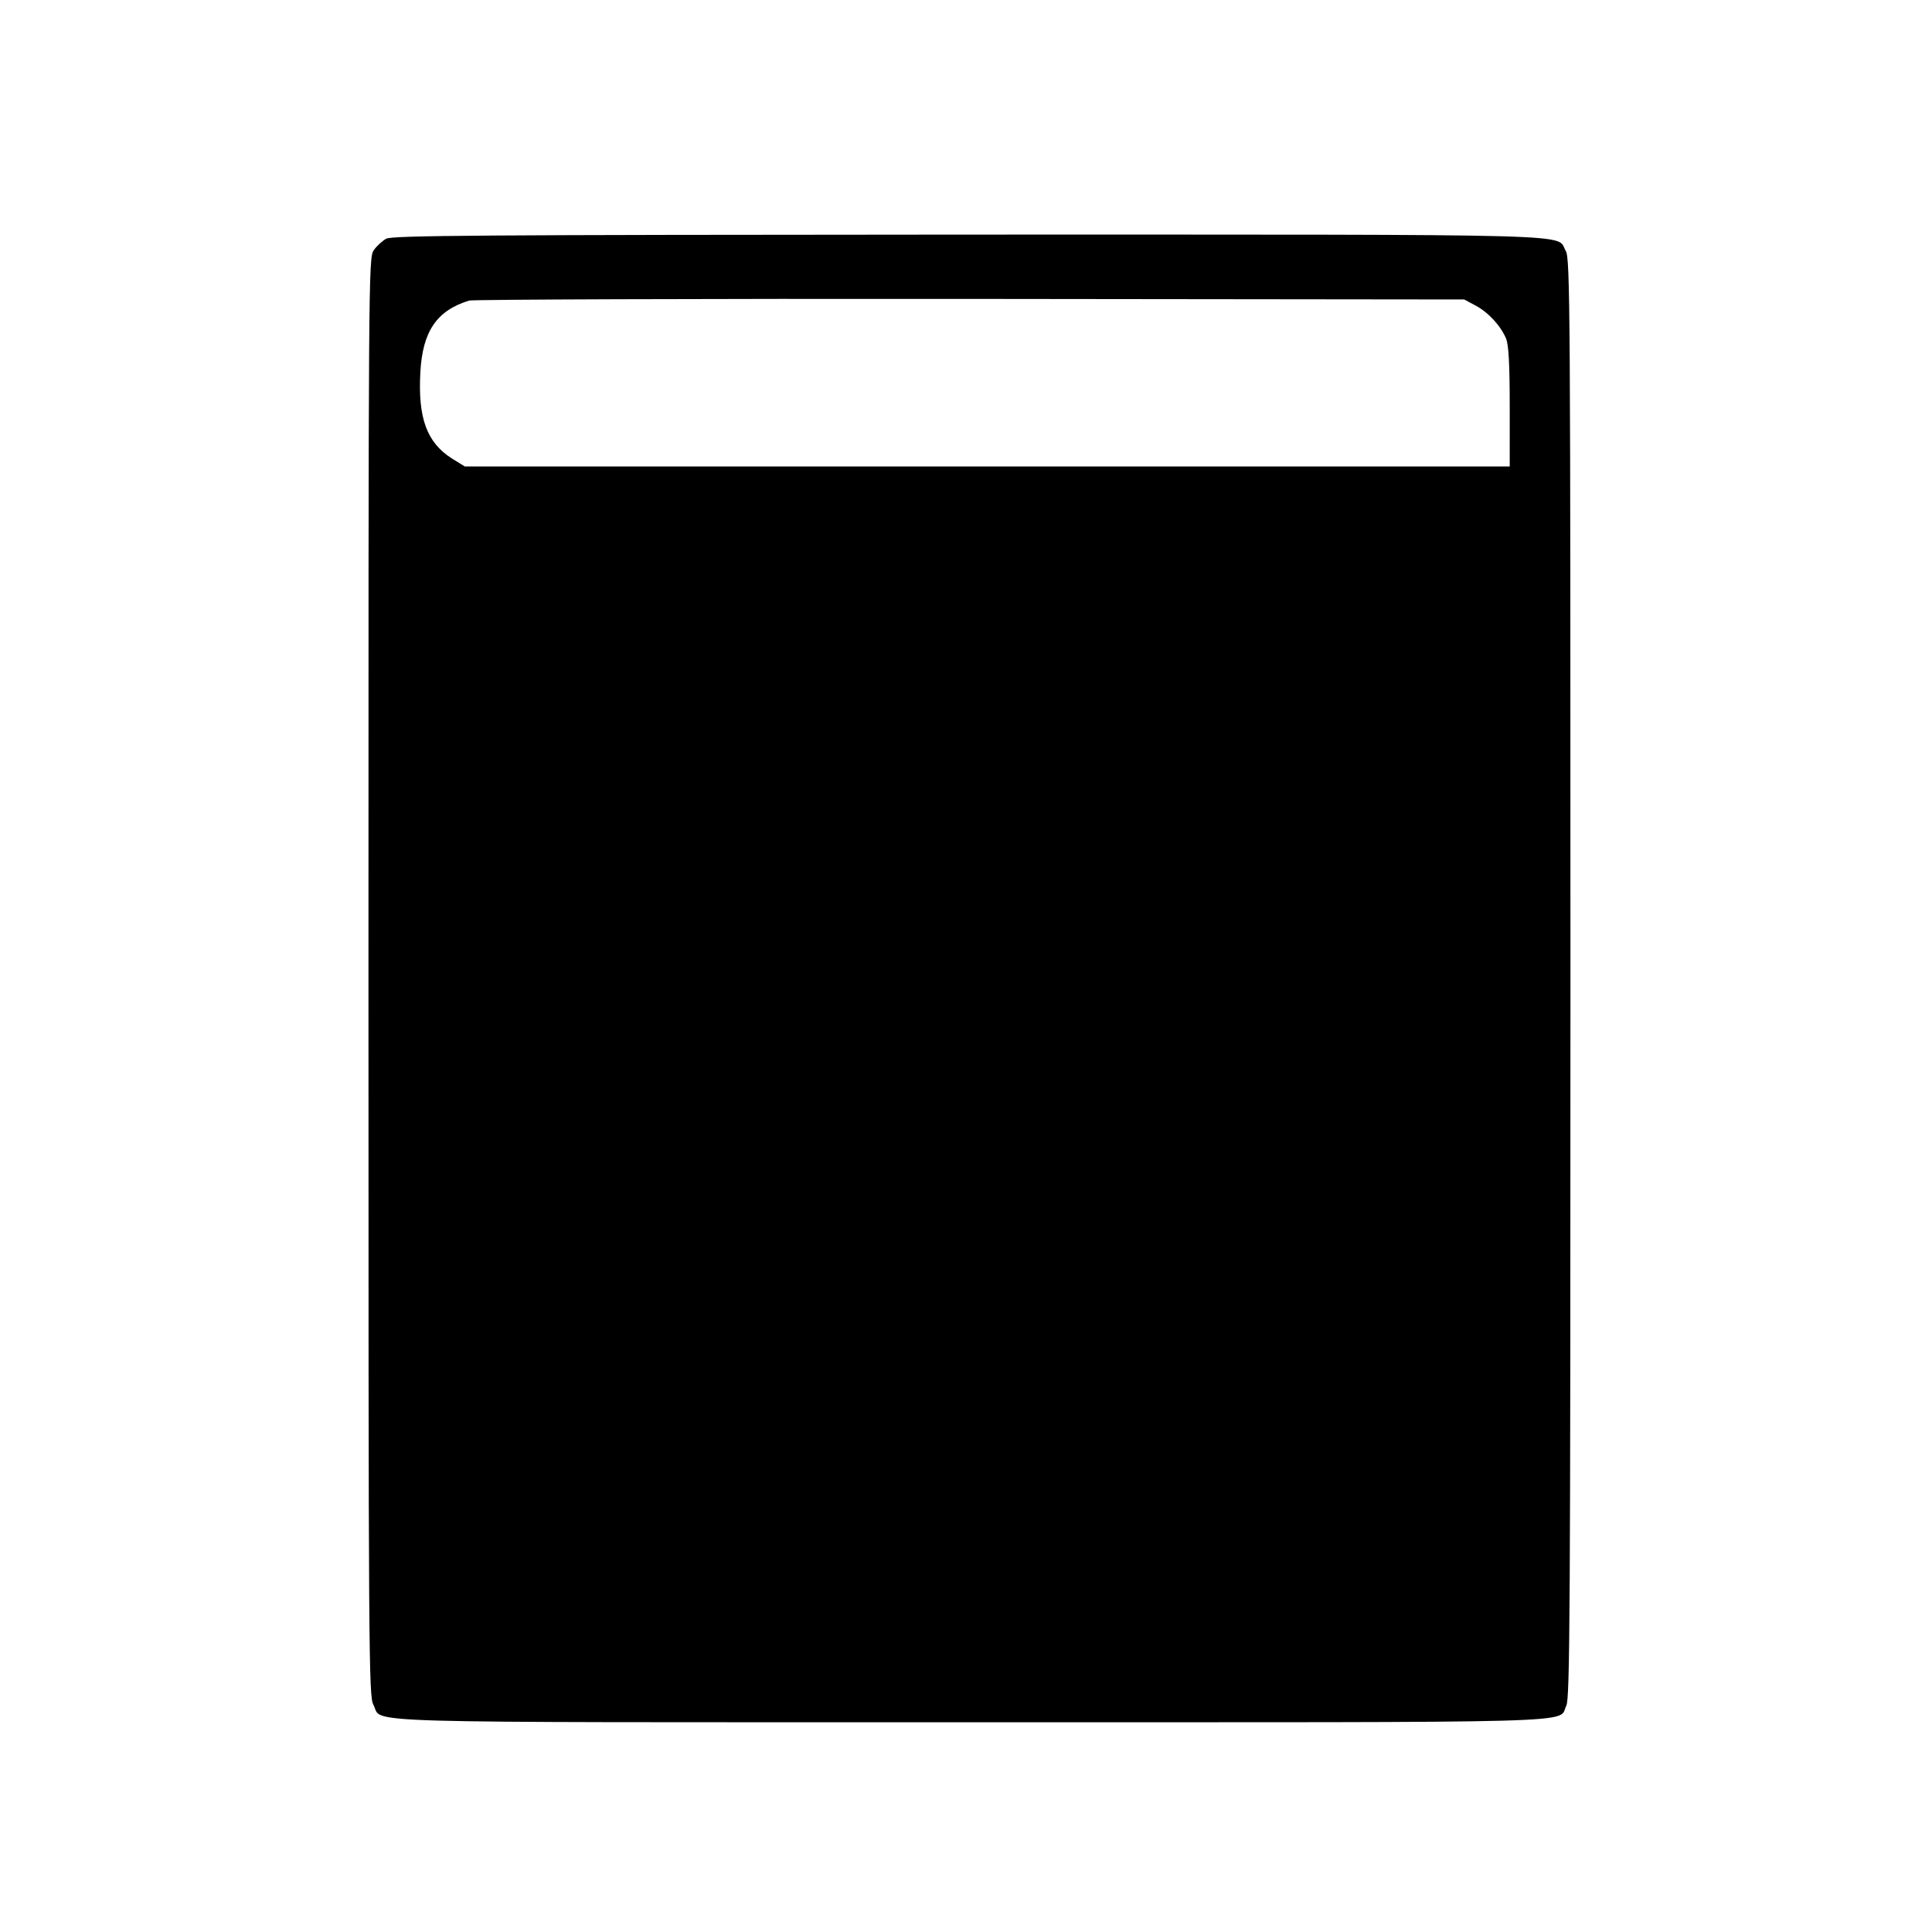 <svg version="1" xmlns="http://www.w3.org/2000/svg" width="933.333" height="933.333" viewBox="0 0 700 700"><path d="M139.9 86.5c-1.4.8-3.5 2.7-4.5 4.2-1.9 2.7-1.9 9.3-1.9 263.3 0 247.2.1 260.7 1.8 263.7 3.7 6.8-14 6.3 216.2 6.3 229.3 0 212.7.5 216-6 1.3-2.6 1.5-32.5 1.5-263.5 0-243.9-.1-260.9-1.7-263.6-3.8-6.3 12.4-5.9-216.5-5.9-177.8.1-208.7.3-210.9 1.5zm394.7 24.2c4.7 2.5 9.1 7.3 11.1 12 .9 2.4 1.3 9 1.3 24.8V169H168.4l-4.7-2.9c-9.1-5.8-12.3-14.7-11.4-31.2.8-14.8 5.9-22.4 17.7-26 1.4-.4 83.1-.7 181.5-.6l179 .2 4.1 2.2z"/></svg>